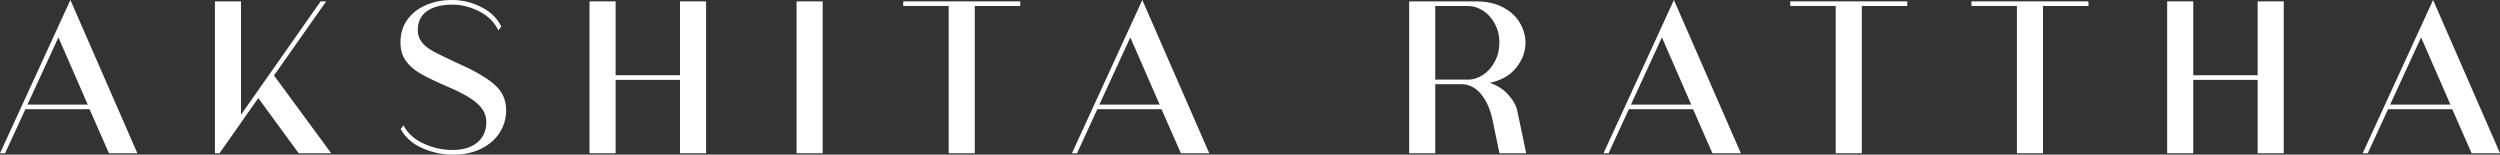 <svg viewBox="0 0 635.22 39.29" xmlns="http://www.w3.org/2000/svg" data-name="Layer 2" id="Layer_2">
  <rect x="0" y="0" width="635.22" height="39.29" fill="#333333" stroke="none"/>
  <defs>
    <style>
      .cls-1 {
        fill: #fff;
      }
    </style>
  </defs>
  <g data-name="Layer 1" id="Layer_1-2">
    <g>
      <path d="M27.68,38.94l-4.93-11.2H6.45l-5.16,11.2H0L17.89,0l17.01,38.94h-7.21ZM6.98,26.57h15.31l-7.45-17.07-7.86,17.07Z" class="cls-1"></path>
      <path d="M69.62,19.18l14.54,19.76h-8.27l-10.26-14.02-9.85,14.02h-1.17V.35h6.63v28.8L81.46.35h1.41l-13.25,18.83Z" class="cls-1"></path>
      <path d="M114.95,39.29c-2.62,0-5.18-.56-7.68-1.67-2.5-1.11-4.32-2.73-5.45-4.84l.7-.94c1.06,2.03,2.78,3.59,5.16,4.66,2.38,1.08,4.81,1.61,7.27,1.61,2.66,0,4.76-.62,6.3-1.88,1.54-1.25,2.32-3.01,2.32-5.28,0-1.76-.79-3.33-2.38-4.72s-4.06-2.79-7.42-4.19c-2.93-1.25-5.23-2.36-6.89-3.31-1.66-.96-2.93-2.07-3.81-3.34-.88-1.27-1.32-2.8-1.32-4.6,0-2.27.6-4.21,1.79-5.84,1.19-1.62,2.79-2.85,4.78-3.69,1.99-.84,4.16-1.26,6.51-1.26,2.66,0,5.16.61,7.51,1.82,2.35,1.21,4.03,2.85,5.04,4.93l-.76.94c-.98-2.03-2.58-3.63-4.81-4.78-2.23-1.15-4.52-1.73-6.86-1.73-2.74,0-4.89.55-6.45,1.64-1.56,1.1-2.35,2.7-2.35,4.81,0,1.21.36,2.26,1.08,3.14.72.88,1.7,1.65,2.93,2.32,1.23.67,3.08,1.56,5.54,2.7l1.76.82c3.79,1.72,6.6,3.42,8.42,5.1,1.82,1.68,2.73,3.77,2.73,6.28,0,2.11-.56,4.03-1.67,5.75-1.11,1.72-2.7,3.08-4.75,4.08s-4.47,1.5-7.24,1.5Z" class="cls-1"></path>
      <path d="M172.78.35h6.63v38.59h-6.63v-18.65h-16.36v18.65h-6.63V.35h6.63v18.77h16.36V.35Z" class="cls-1"></path>
      <path d="M202.4.35h6.63v38.59h-6.63V.35Z" class="cls-1"></path>
      <path d="M259.23.35v1.17h-11.55v37.42h-6.63V1.52h-11.55V.35h29.73Z" class="cls-1"></path>
      <path d="M300.05,38.94l-4.93-11.2h-16.3l-5.16,11.2h-1.29L290.25,0l17.01,38.94h-7.21ZM279.34,26.57h15.31l-7.45-17.07-7.86,17.07Z" class="cls-1"></path>
      <path d="M387.78,38.94h-6.8l-1.7-8.27c-.59-2.82-1.55-5.04-2.9-6.69-1.35-1.64-2.94-2.5-4.78-2.58h-6.92v17.54h-6.63V.35h16.89c2.78,0,5.12.52,7.04,1.55,1.92,1.04,3.33,2.37,4.25,3.99.92,1.62,1.38,3.28,1.38,4.96,0,2.23-.77,4.33-2.32,6.3-1.55,1.97-3.8,3.28-6.77,3.9,1.84.59,3.4,1.58,4.69,2.99,1.29,1.41,2.07,2.83,2.35,4.28l2.23,10.62ZM364.68,20.23h8.33c1.33,0,2.61-.41,3.84-1.23,1.23-.82,2.23-1.96,2.99-3.4.76-1.45,1.14-3.05,1.14-4.81s-.38-3.29-1.14-4.72c-.76-1.43-1.76-2.54-2.99-3.34-1.23-.8-2.51-1.2-3.84-1.2h-8.33v18.71Z" class="cls-1"></path>
      <path d="M435.11,38.94l-4.93-11.2h-16.3l-5.16,11.2h-1.29L425.32,0l17.01,38.94h-7.21ZM414.41,26.57h15.31l-7.45-17.07-7.86,17.07Z" class="cls-1"></path>
      <path d="M484.61.35v1.17h-11.55v37.42h-6.63V1.52h-11.55V.35h29.73Z" class="cls-1"></path>
      <path d="M530.65.35v1.17h-11.55v37.42h-6.63V1.52h-11.55V.35h29.73Z" class="cls-1"></path>
      <path d="M573.64.35h6.63v38.59h-6.63v-18.65h-16.36v18.65h-6.63V.35h6.63v18.77h16.36V.35Z" class="cls-1"></path>
      <path d="M628.01,38.94l-4.93-11.2h-16.3l-5.16,11.2h-1.29L618.22,0l17.01,38.94h-7.21ZM607.31,26.57h15.31l-7.45-17.07-7.86,17.07Z" class="cls-1"></path>
    </g>
  </g>
</svg>